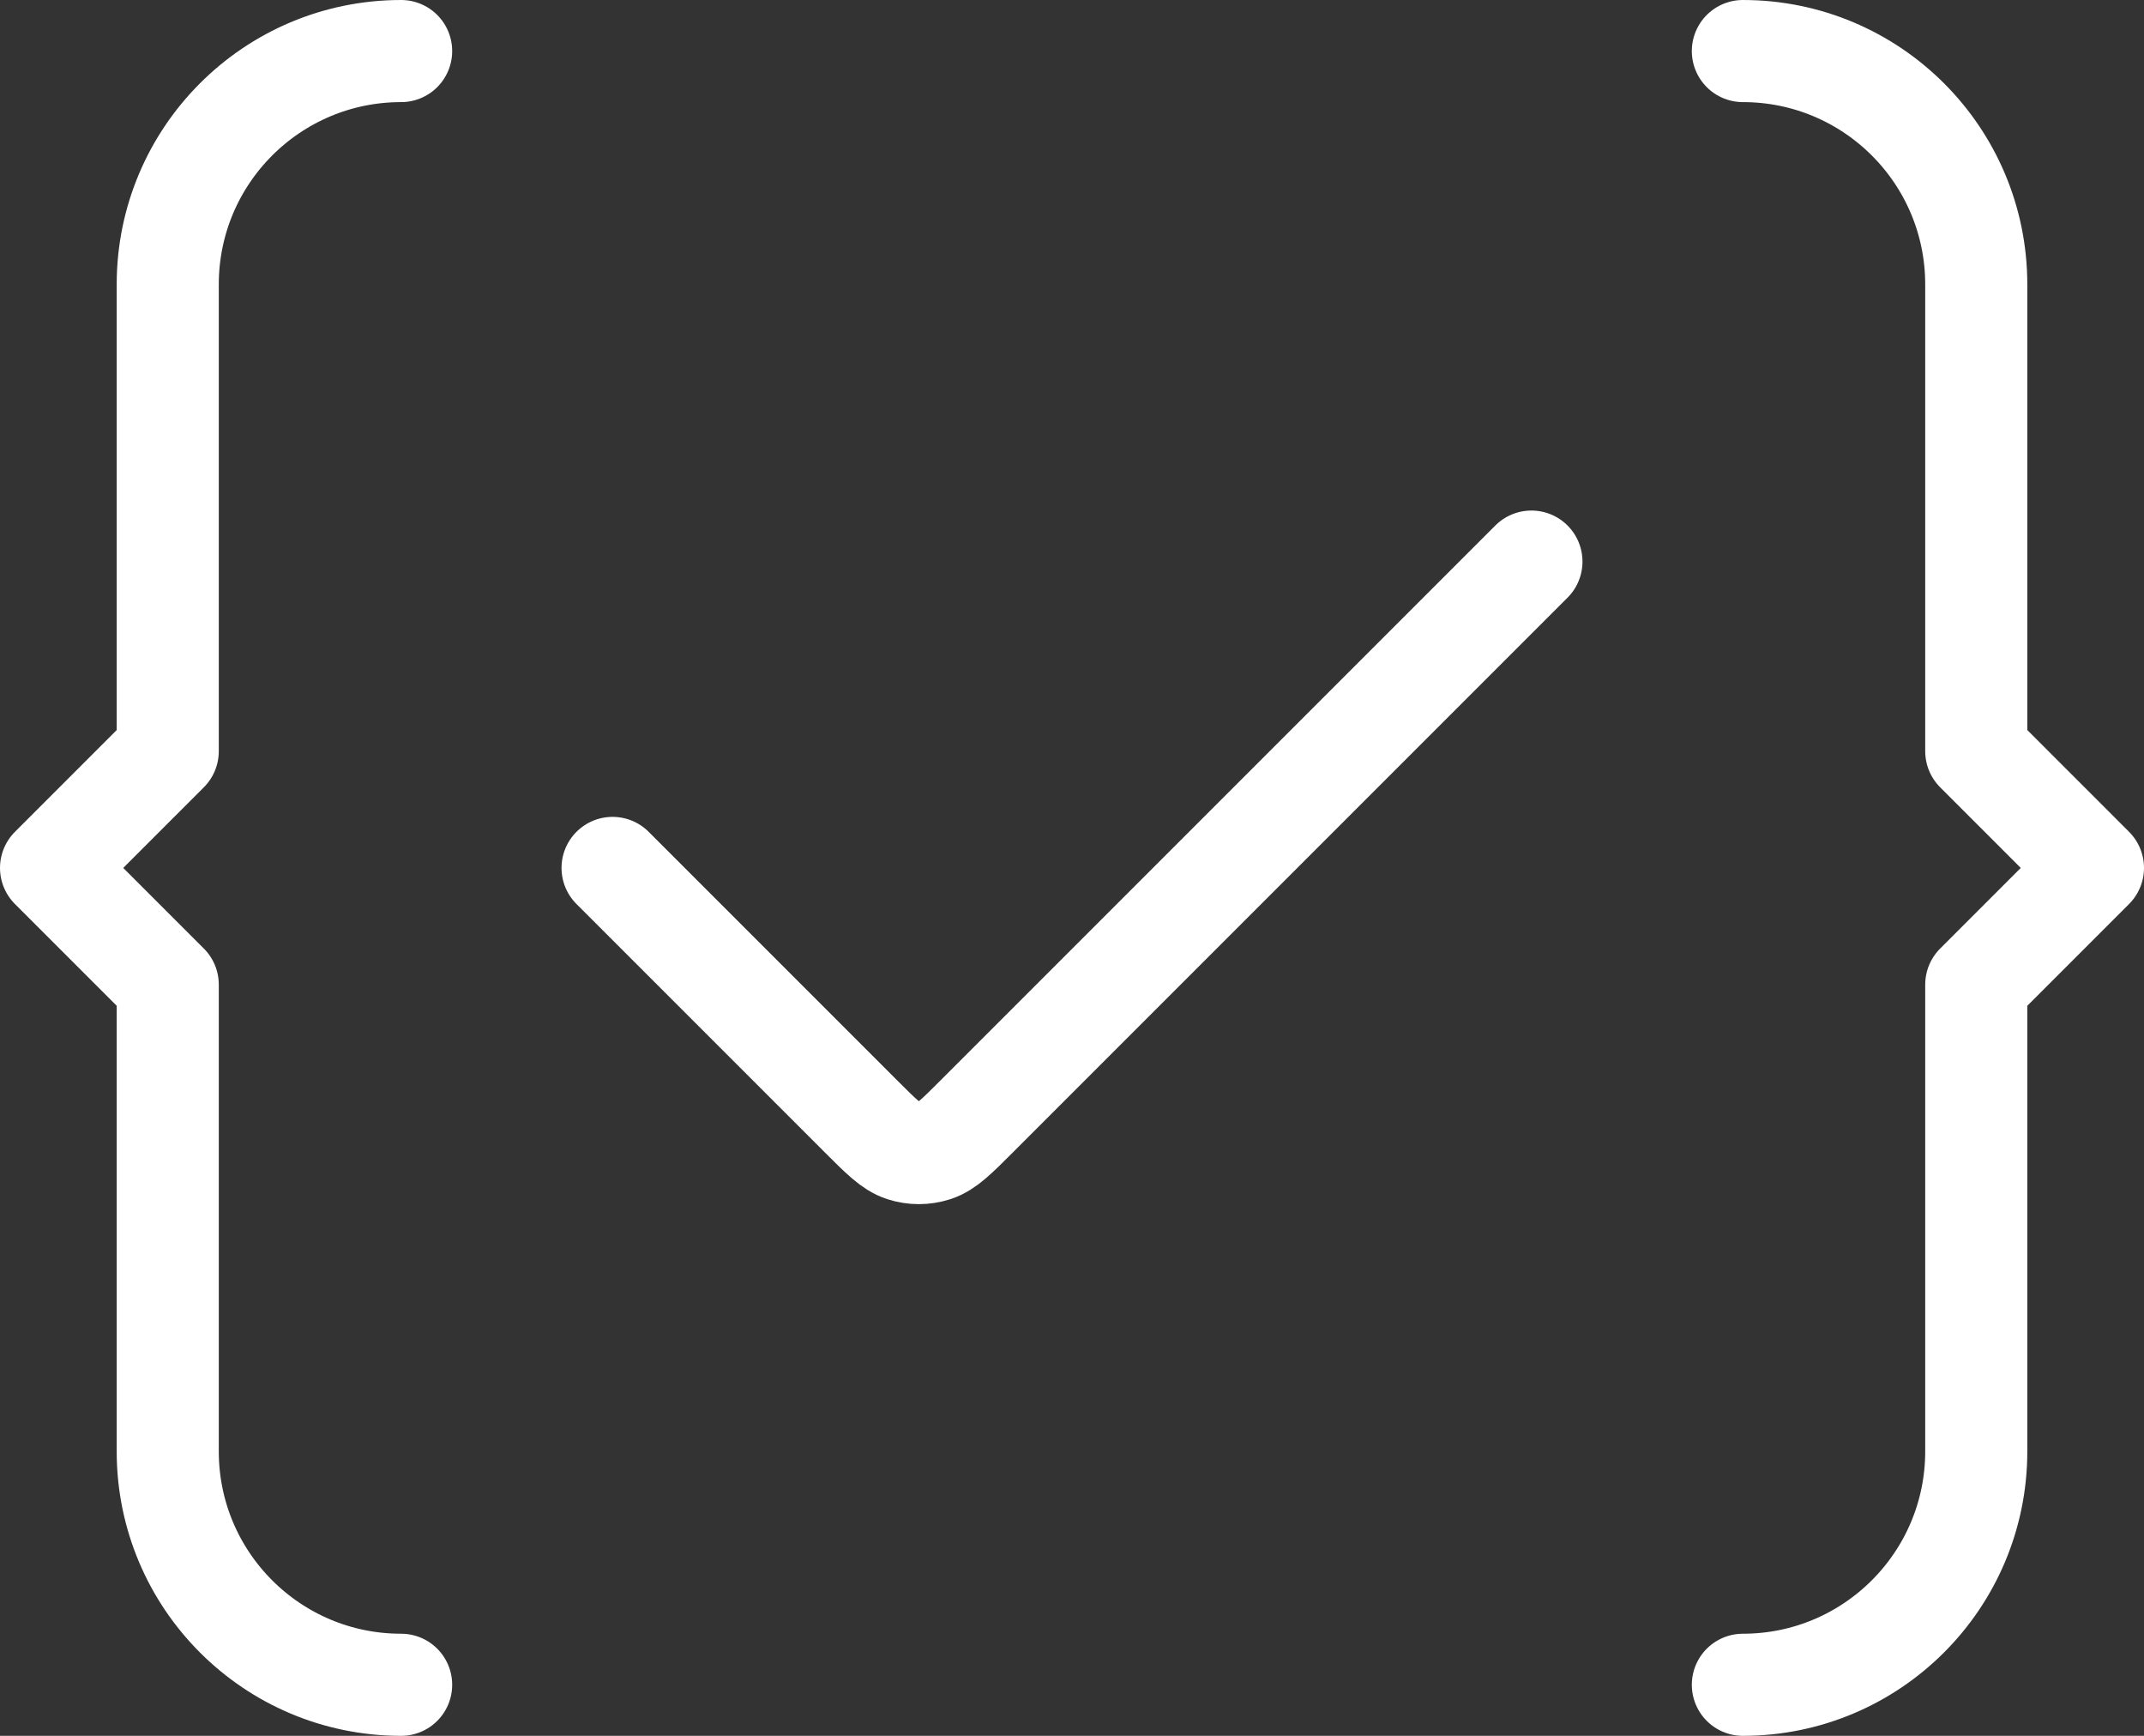 <svg width="42" height="34" viewBox="0 0 42 34" fill="none" xmlns="http://www.w3.org/2000/svg">
<rect x="0" y="0" width="42" height="34" fill="#333333" stroke="none"/>
<path d="M34.142 33C36.666 33 38.714 30.954 38.714 28.428V19.286L41 17L38.714 14.714V5.572C38.714 3.046 36.668 1 34.142 1M7.858 1C5.332 1 3.286 3.046 3.286 5.572V14.714L1 17L3.286 19.286V28.428C3.286 30.954 5.332 33 7.858 33M12 17L16.869 21.869C17.265 22.265 17.463 22.463 17.691 22.537C17.892 22.602 18.108 22.602 18.309 22.537C18.537 22.463 18.735 22.265 19.131 21.869L30 11" stroke="white" stroke-width="2" stroke-linecap="round" stroke-linejoin="round"/>
</svg>
